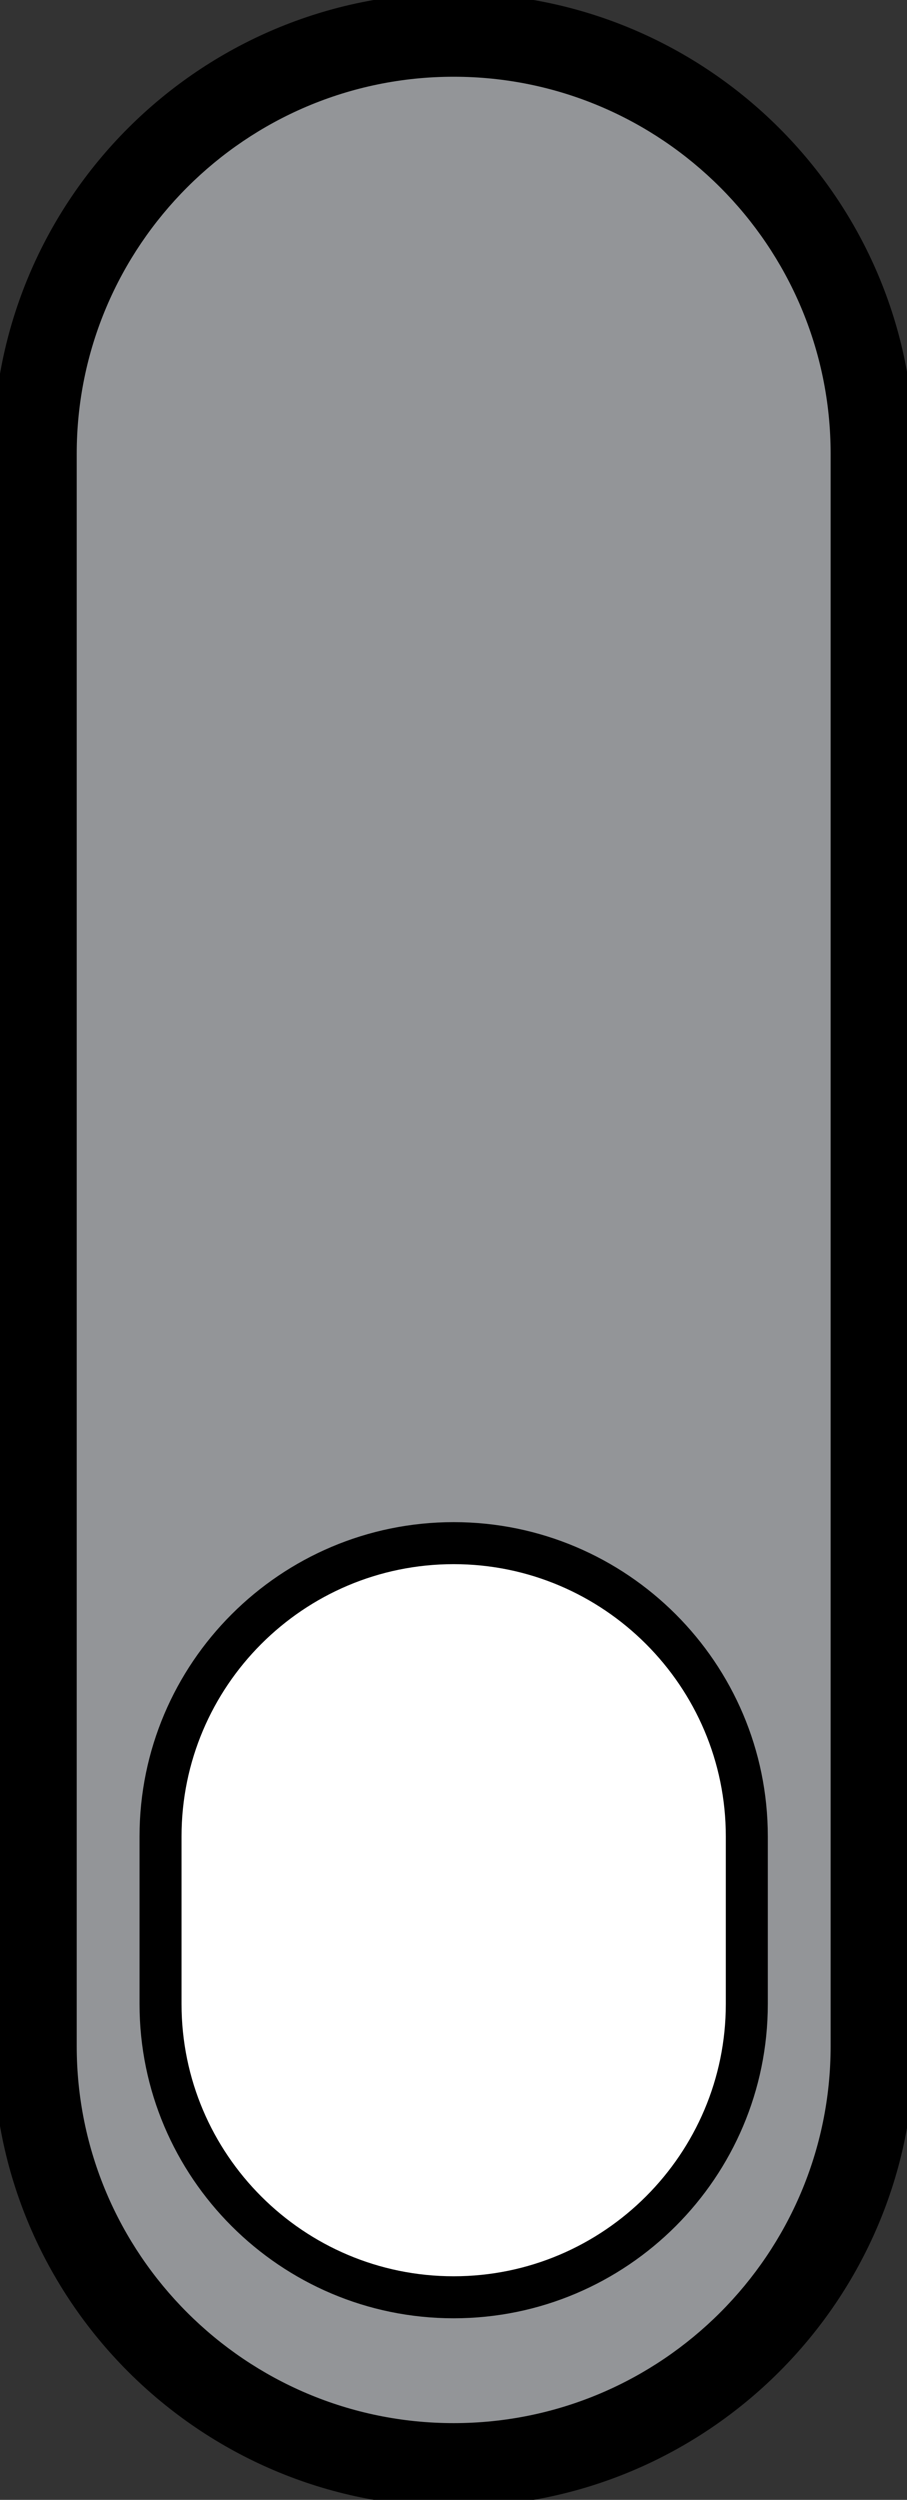 <?xml version="1.0" encoding="utf-8"?>
<!-- Generator: Adobe Illustrator 26.1.0, SVG Export Plug-In . SVG Version: 6.00 Build 0)  -->
<svg version="1.1" id="Layer_1" xmlns="http://www.w3.org/2000/svg" xmlns:xlink="http://www.w3.org/1999/xlink" x="0px" y="0px"
	 width="26.13px" height="72px" viewBox="0 0 26.13 72" style="enable-background:new 0 0 26.13 72;" xml:space="preserve">
<rect x="0" y="0" width="26.13" height="72" fill="#333333" stroke="none"/>
<style type="text/css">
	.st0{fill:#939598;}
	.st1{fill:#FFFFFF;}
</style>
<path d="M13.07,72.2c-7.32,0-13.27-5.96-13.27-13.27V13.07c0-7.32,5.95-13.27,13.27-13.27s13.27,5.95,13.27,13.27v45.86
	C26.34,66.25,20.39,72.2,13.07,72.2z"/>
<path class="st0" d="M13.07,2.21c-5.99,0-10.86,4.87-10.86,10.86v45.86c0,5.99,4.87,10.86,10.86,10.86
	c5.99,0,10.86-4.87,10.86-10.86V13.07C23.93,7.08,19.06,2.21,13.07,2.21z"/>
<path d="M13.07,66.77c-4.99,0-9.05-4.06-9.05-9.05v-4.83c0-4.99,4.06-9.05,9.05-9.05c4.99,0,9.05,4.06,9.05,9.05v4.83
	C22.12,62.71,18.06,66.77,13.07,66.77z"/>
<path class="st1" d="M13.07,45.05c-4.33,0-7.84,3.52-7.84,7.84v4.83c0,4.33,3.52,7.84,7.84,7.84s7.84-3.52,7.84-7.84v-4.83
	C20.91,48.57,17.39,45.05,13.07,45.05z"/>
</svg>

